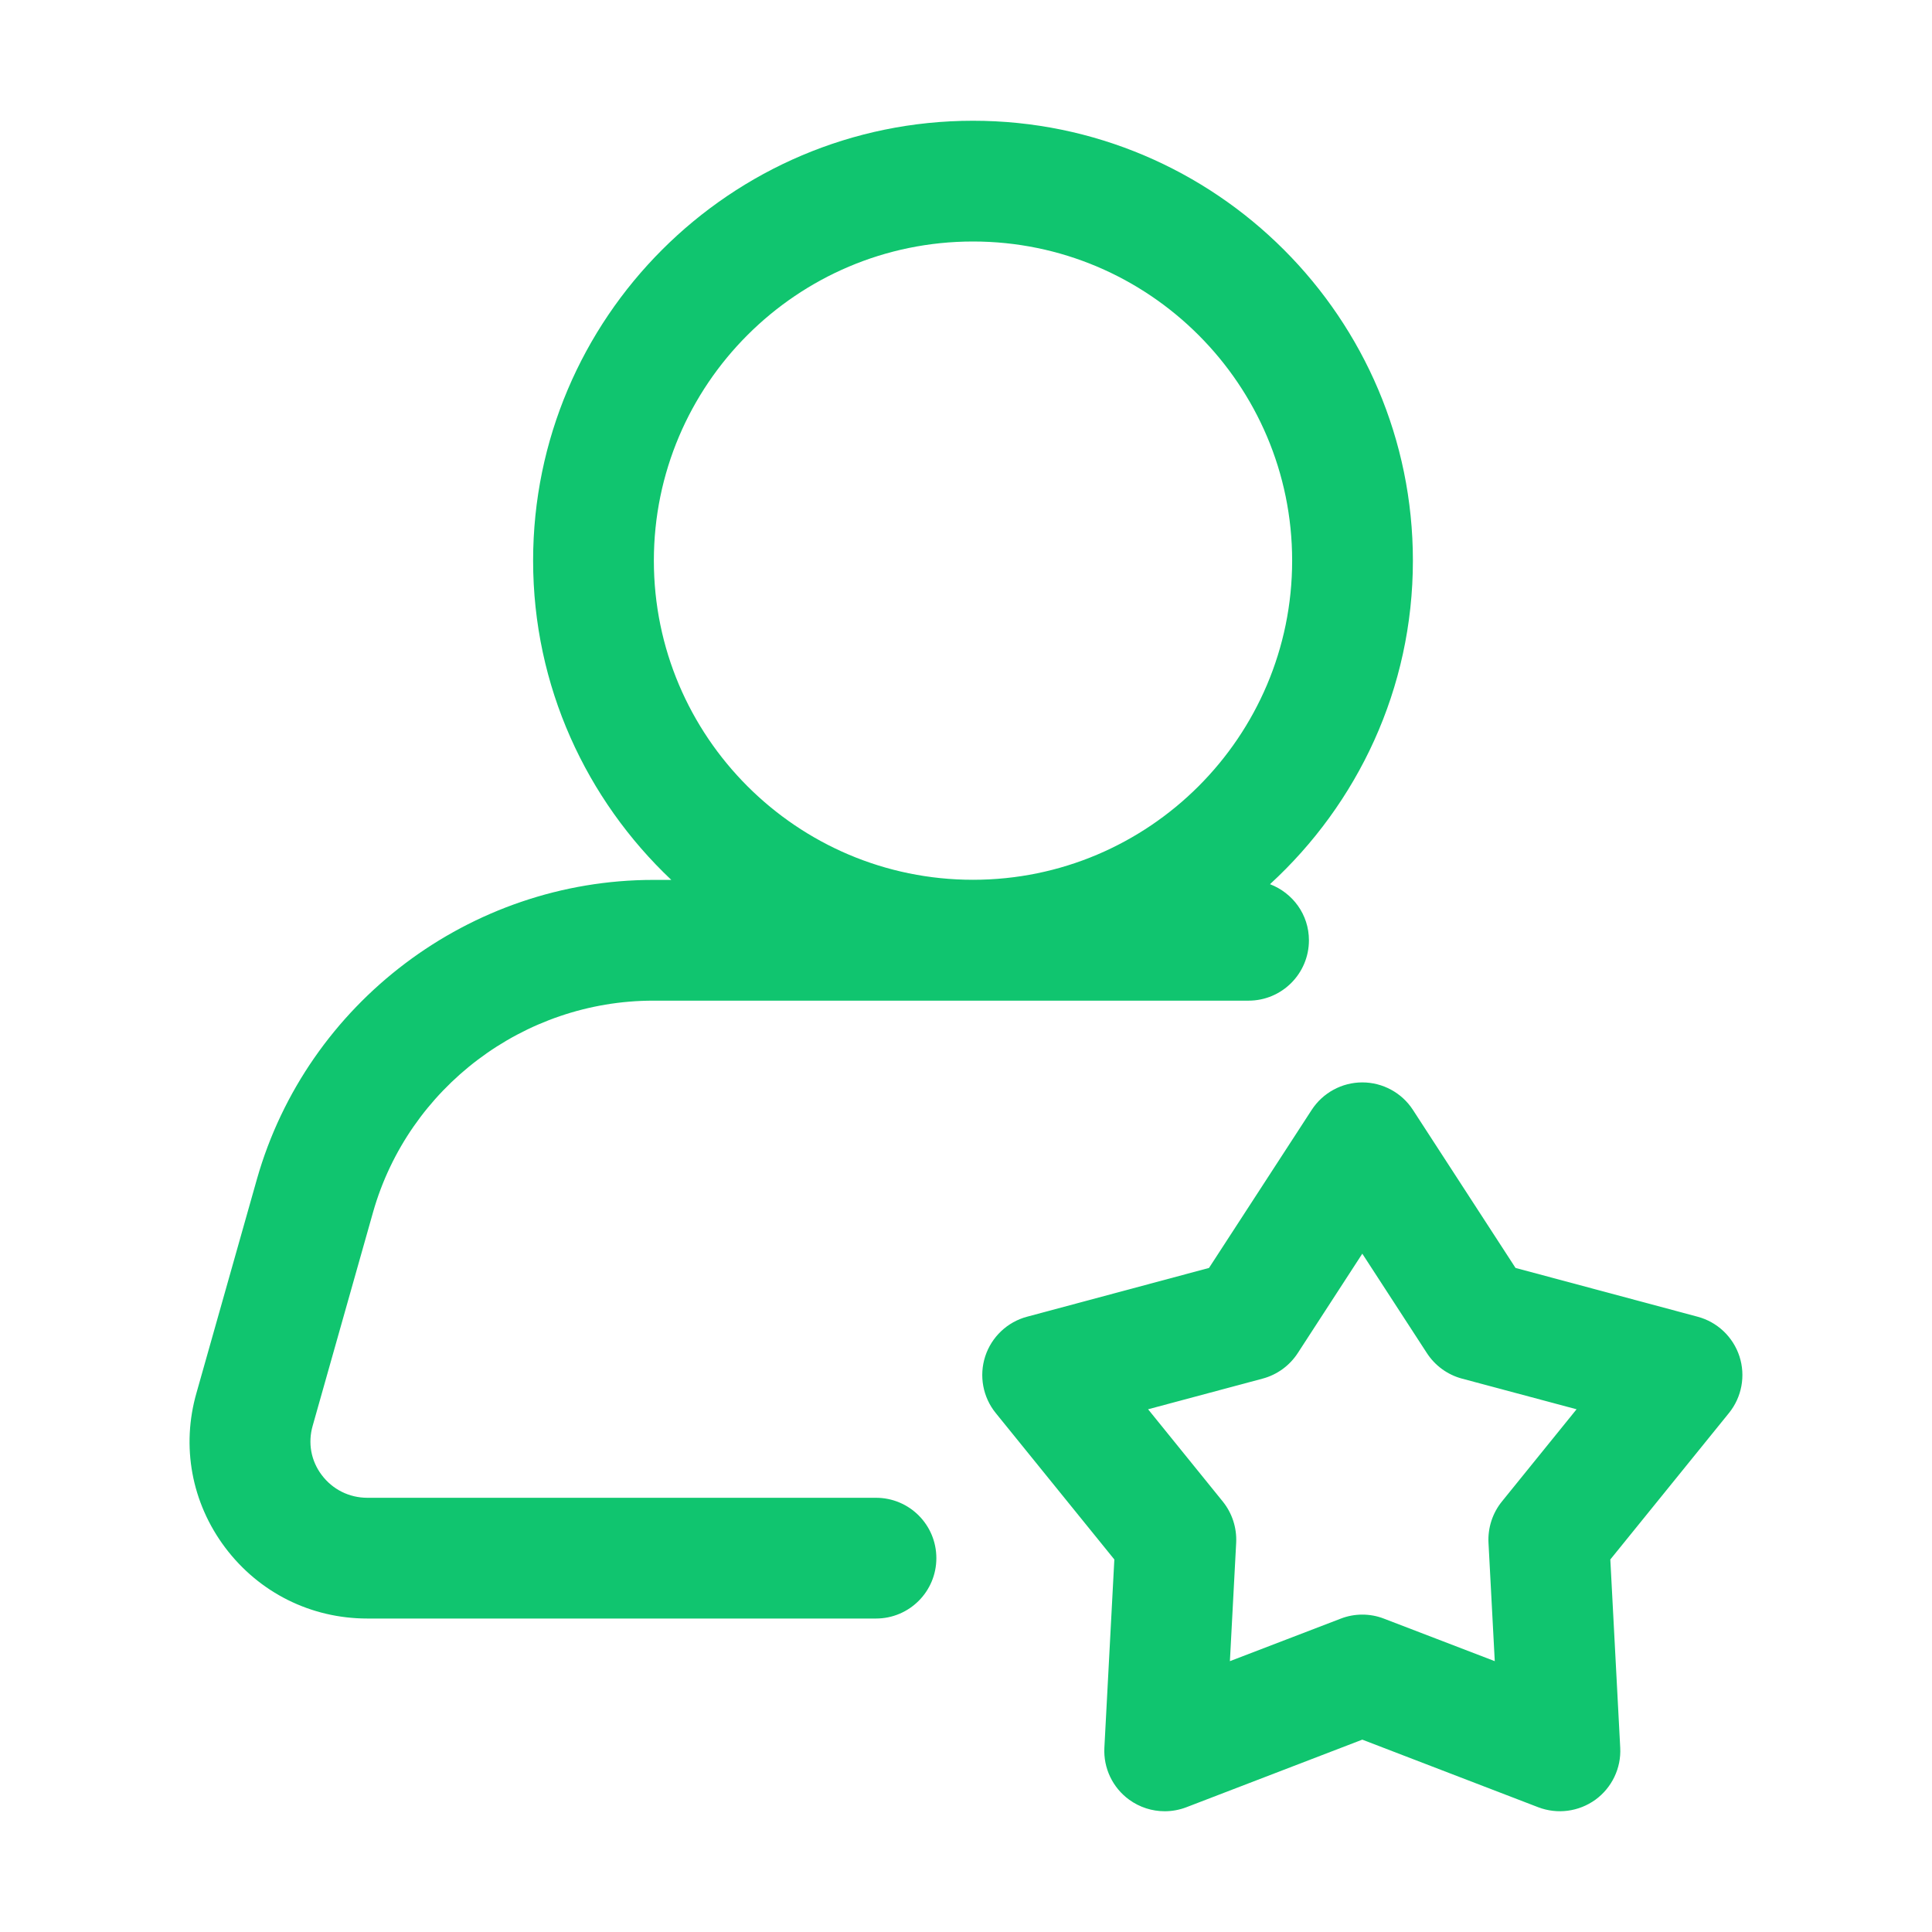 <svg width="32" height="32" viewBox="0 0 32 32" fill="none" xmlns="http://www.w3.org/2000/svg">
<path d="M28.811 22.466C28.706 22.144 28.445 21.896 28.118 21.809L25.102 21.001L23.403 18.384C23.219 18.1 22.903 17.928 22.564 17.928C22.226 17.928 21.91 18.1 21.726 18.383L20.025 21.001L17.011 21.809C16.684 21.896 16.423 22.144 16.318 22.466C16.214 22.788 16.279 23.141 16.492 23.404L18.457 25.83L18.292 28.947C18.274 29.286 18.429 29.61 18.703 29.809C18.877 29.935 19.083 30 19.291 30C19.412 30 19.533 29.978 19.649 29.934L22.564 28.814L25.479 29.934C25.795 30.054 26.149 30.008 26.425 29.809C26.698 29.61 26.854 29.286 26.836 28.948L26.672 25.83L28.637 23.404C28.85 23.141 28.915 22.788 28.811 22.466ZM24.876 24.87C24.721 25.061 24.642 25.305 24.654 25.551L24.758 27.514L22.923 26.81C22.808 26.765 22.686 26.743 22.564 26.743C22.443 26.743 22.321 26.765 22.206 26.81L20.371 27.514L20.475 25.552C20.487 25.305 20.408 25.062 20.253 24.87L19.016 23.342L20.914 22.834C21.152 22.77 21.359 22.62 21.494 22.413L22.564 20.765L23.634 22.412C23.769 22.62 23.976 22.77 24.214 22.834L26.113 23.342L24.876 24.87Z" fill="#10C56F"/>
<path d="M6.18 20.074C6.767 18.013 8.675 16.574 10.821 16.574H20.68C21.232 16.574 21.68 16.126 21.68 15.574C21.68 15.147 21.411 14.789 21.035 14.645C22.486 13.313 23.402 11.407 23.402 9.286C23.402 5.269 20.134 2 16.116 2C12.099 2 8.83 5.269 8.83 9.286C8.83 11.368 9.713 13.245 11.119 14.574H10.821C7.786 14.574 5.086 16.61 4.256 19.528L3.256 23.065C2.999 23.954 3.172 24.89 3.729 25.632C4.291 26.379 5.149 26.808 6.085 26.808H14.509C15.062 26.808 15.509 26.36 15.509 25.808C15.509 25.255 15.062 24.808 14.509 24.808H6.085C5.784 24.808 5.508 24.67 5.328 24.43C5.151 24.195 5.097 23.9 5.179 23.615L6.18 20.074ZM10.83 9.286C10.83 6.372 13.201 4 16.116 4C19.031 4 21.402 6.372 21.402 9.286C21.402 12.201 19.031 14.572 16.116 14.572C13.201 14.572 10.83 12.201 10.83 9.286Z" fill="#10C56F"/>
</svg>

